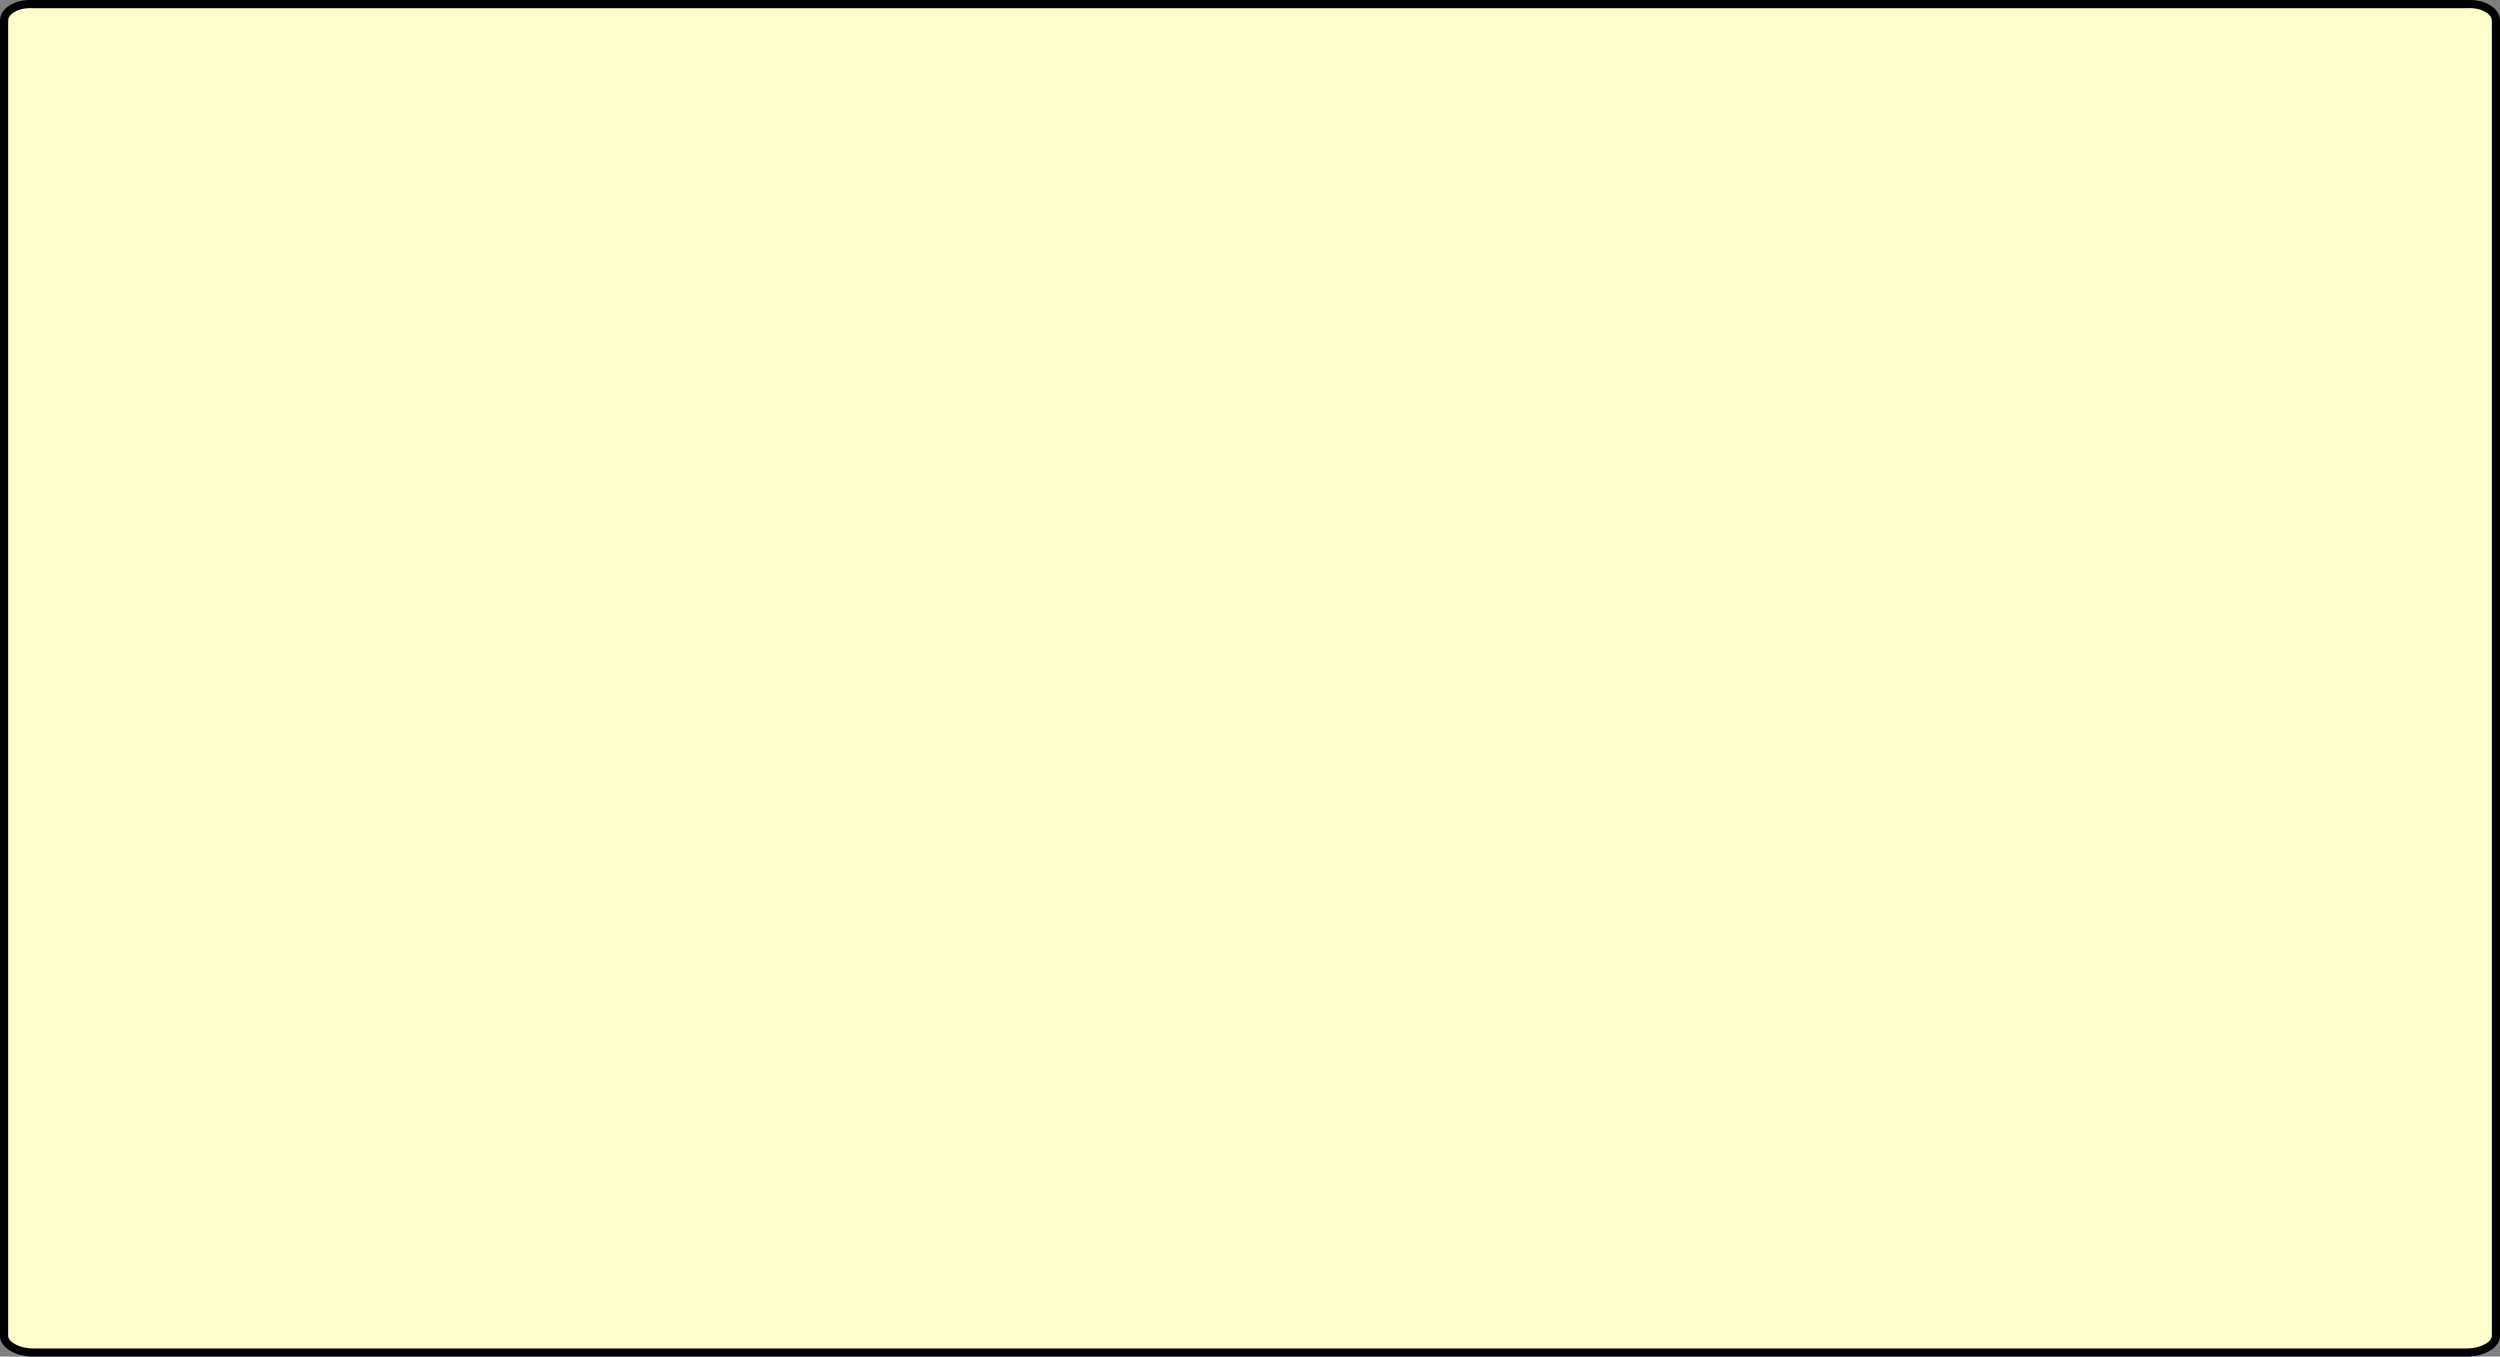 <?xml version="1.0" encoding="UTF-8" standalone="no"?>
<svg xmlns:xlink="http://www.w3.org/1999/xlink" height="166.05px" width="306.0px" xmlns="http://www.w3.org/2000/svg">
  <rect width="100%" height="100%" fill="#808080" stroke="none"/>
  <g transform="matrix(1.0, 0.0, 0.0, 1.0, -11.95, 242.25)">
    <path d="M316.45 -241.2 Q317.45 -240.6 317.45 -239.7 L317.45 -78.75 Q317.45 -77.95 316.45 -77.35 315.45 -76.75 314.0 -76.7 L15.9 -76.7 Q14.45 -76.75 13.45 -77.35 12.45 -77.95 12.45 -78.75 L12.45 -239.7 Q12.45 -240.6 13.45 -241.2 14.45 -241.8 15.9 -241.75 L314.0 -241.75 Q315.45 -241.8 316.45 -241.2" fill="#ffffcc" fill-rule="evenodd" stroke="none"/>
    <path d="M316.45 -241.2 Q315.45 -241.8 314.0 -241.75 L15.9 -241.75 Q14.45 -241.8 13.45 -241.2 12.45 -240.6 12.45 -239.7 L12.45 -78.75 Q12.45 -77.95 13.45 -77.35 14.45 -76.75 15.9 -76.7 L314.0 -76.7 Q315.45 -76.75 316.45 -77.35 317.45 -77.95 317.45 -78.75 L317.45 -239.7 Q317.45 -240.6 316.45 -241.2 Z" fill="none" stroke="#000000" stroke-linecap="round" stroke-linejoin="round" stroke-width="1.0"/>
  </g>
</svg>
